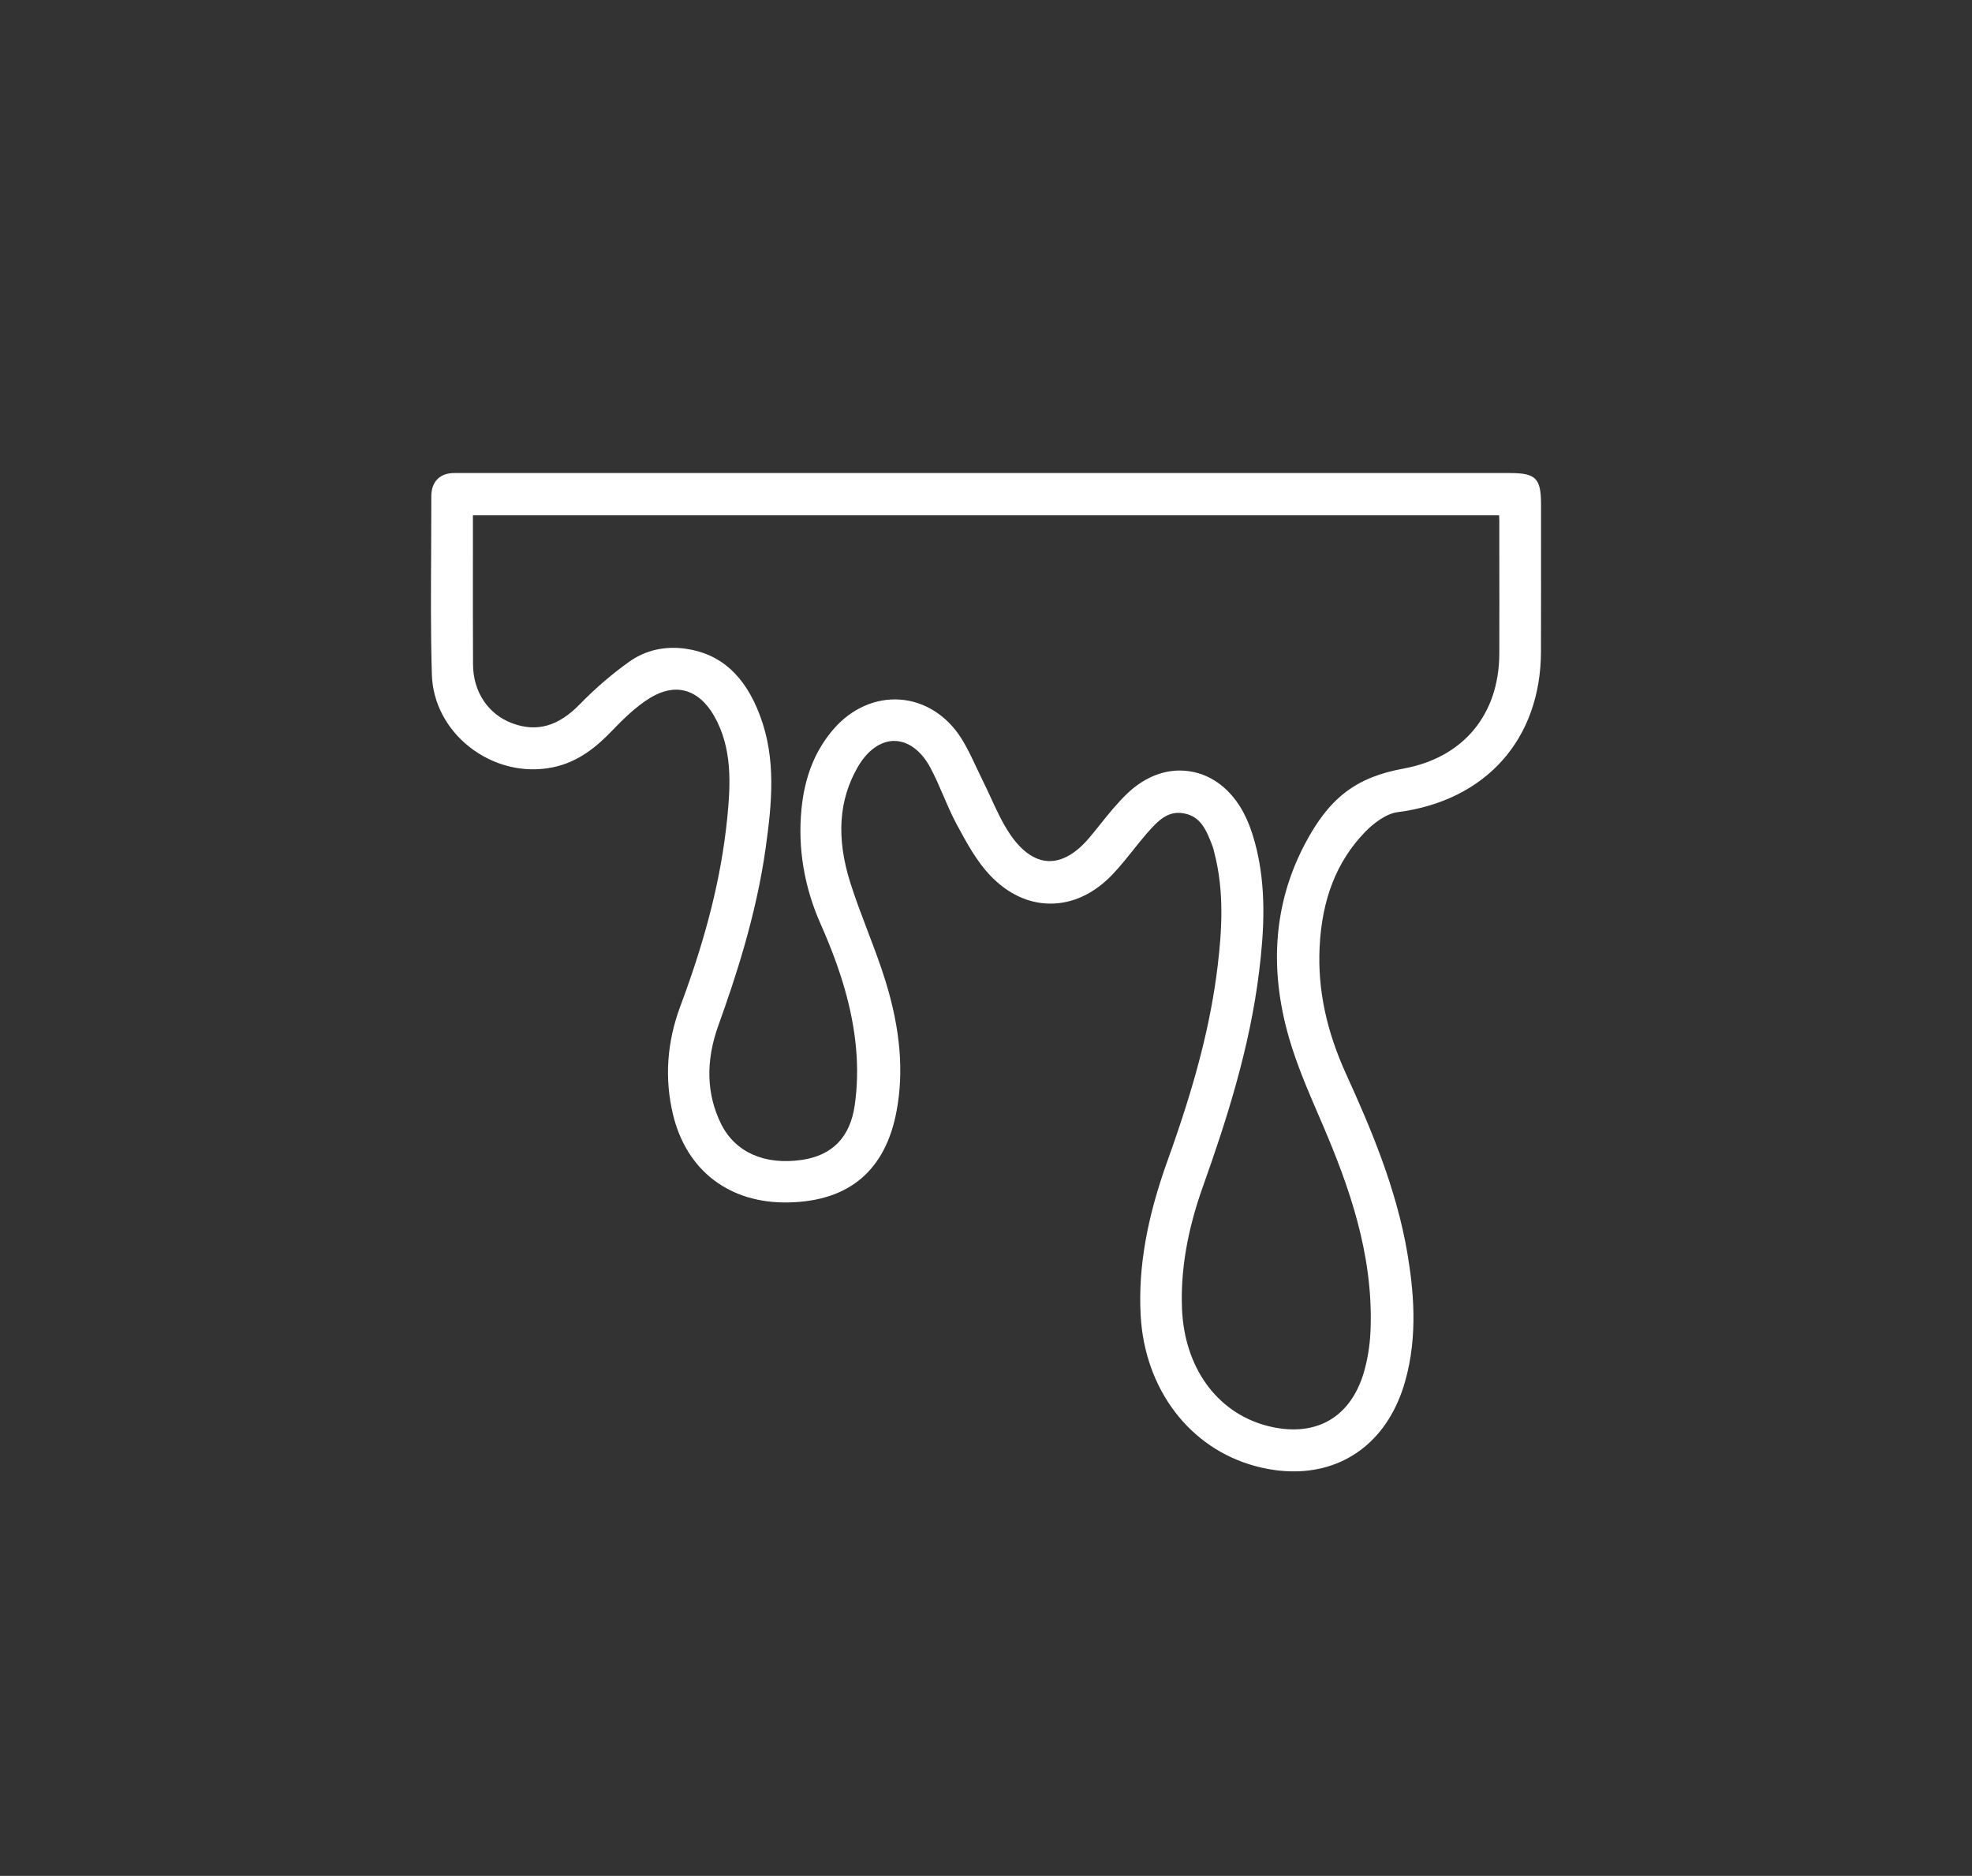 <svg xmlns="http://www.w3.org/2000/svg" id="Capa_1" viewBox="0 0 345.6 328.72"><rect x="0" y="0" width="345.6" height="328.72" fill="#333333" stroke="none"/><path d="M264.6,82.89H80.89c-.41,0-.81.01-1.22,0-1.24-.01-2.28.34-2.99,1.05-.73.72-1.1,1.76-1.09,3.09,0,3.24-.02,6.49-.03,9.73-.04,7.05-.09,14.33.13,21.5.15,4.83,2.53,9.42,6.54,12.59,4.22,3.34,9.56,4.65,14.65,3.61,4.61-.95,7.82-3.75,10.34-6.37,1.93-2,4.19-4.26,6.74-5.81,2.15-1.3,4.2-1.72,6.09-1.23,1.97.51,3.73,2.02,5.08,4.36,3.25,5.65,2.92,12.03,2.31,18.07-1.05,10.25-3.66,20.69-8.22,32.87-2.34,6.27-2.78,12.64-1.28,18.91,2.36,9.92,10,15.72,20.41,15.44,10.54-.26,16.86-5.66,18.79-16.07,1.28-6.91.64-14.34-1.95-22.71-.93-3.02-2.07-5.99-3.17-8.88-1.04-2.75-2.13-5.59-3.02-8.42-2.46-7.84-2.01-14.47,1.36-20.27,1.67-2.87,3.99-4.52,6.36-4.52.03,0,.05.01.08.01,2.38.03,4.65,1.72,6.22,4.63.85,1.57,1.58,3.27,2.29,4.91.72,1.68,1.47,3.43,2.36,5.09l.15.27c1.62,2.99,3.29,6.09,5.65,8.6,3.08,3.26,6.74,4.99,10.59,5h.05c3.9,0,7.64-1.75,10.82-5.07,1.31-1.37,2.5-2.86,3.65-4.3.77-.97,1.57-1.97,2.38-2.9,2.09-2.4,3.79-4.07,6.57-3.53,2.83.53,3.86,2.76,5.01,5.85.08.22.14.46.19.69l.09.36c1.78,6.8,1.3,13.78.59,19.72-1.21,10.15-3.91,20.65-8.74,34.06-3.69,10.23-5.2,18.87-4.77,27.19.68,12.99,8.57,23.38,20.09,26.49,2.34.63,4.6.93,6.76.93,9.3,0,16.63-5.69,19.48-15.69,2.35-8.21,1.45-16.35.42-22.52-1.94-11.48-6.55-22.2-10.71-31.34-3.49-7.64-5.02-14.9-4.68-22.2.39-8.51,3-15.15,7.97-20.29,1.46-1.52,3.72-3.22,5.68-3.47,15.49-1.99,25.13-12.79,25.15-28.2.02-6.98.01-13.97.01-20.96v-4.83c-.01-4.53-.93-5.44-5.47-5.44ZM228.6,148.06c-5.34,10.24-6.24,21.67-2.65,33.96,1.34,4.59,3.25,9.04,5.11,13.34l.71,1.65c4.62,10.79,8.84,22.57,8.44,35.63-.07,2.5-.41,4.92-1.01,7.2-1.09,4.2-3.25,7.33-6.25,9.06-3.04,1.75-6.91,2.05-11.18.87-8.6-2.39-14.2-10.22-14.62-20.42-.27-6.72.92-13.71,3.64-21.36,4.16-11.67,8.23-24.32,9.87-37.71.84-6.83,1.41-14.87-.76-22.73-.54-1.98-1.17-3.64-1.93-5.08-2.15-4.07-5.48-6.67-9.37-7.3-.61-.1-1.22-.15-1.83-.15-3.23,0-6.44,1.39-9.19,4.01-1.77,1.69-3.31,3.61-4.8,5.47-.61.76-1.22,1.53-1.85,2.27-2.37,2.83-4.9,4.25-7.3,4.11-2.37-.13-4.69-1.8-6.7-4.82-1.29-1.94-2.27-4.07-3.31-6.33-.48-1.04-.96-2.09-1.48-3.12-.36-.73-.71-1.47-1.06-2.22-.8-1.7-1.63-3.47-2.67-5.11-2.52-3.94-6.41-6.38-10.67-6.69-4.3-.31-8.57,1.59-11.68,5.2-3.22,3.74-5.05,8.32-5.6,14.01-.66,6.84.47,13.6,3.35,20.1,3.62,8.17,5.59,15.05,6.2,21.63.33,3.5.25,6.92-.22,10.17-.8,5.56-3.92,8.77-9.25,9.55-6.54.96-11.71-1.34-14.17-6.31-2.57-5.2-2.73-11.01-.46-17.29,2.99-8.29,6.63-19.32,8.27-31.02,1.11-7.92,1.87-15.65-1-23.26-2.62-6.99-6.87-10.81-12.99-11.69-3.66-.53-7.08.26-9.91,2.27-3.02,2.15-5.95,4.67-8.69,7.48-3.75,3.84-7.49,4.9-11.77,3.33-4.25-1.56-6.9-5.51-6.92-10.33-.03-6.38-.03-12.77-.02-19.25v-6.88h179.85c.02.31.03.62.03.93v5.09c.01,6.08.02,12.16,0,18.24-.05,10.69-6.33,18.21-16.79,20.12-8.37,1.53-13.08,5.16-17.37,13.38Z" fill="#fff" stroke-width="0"></path></svg>